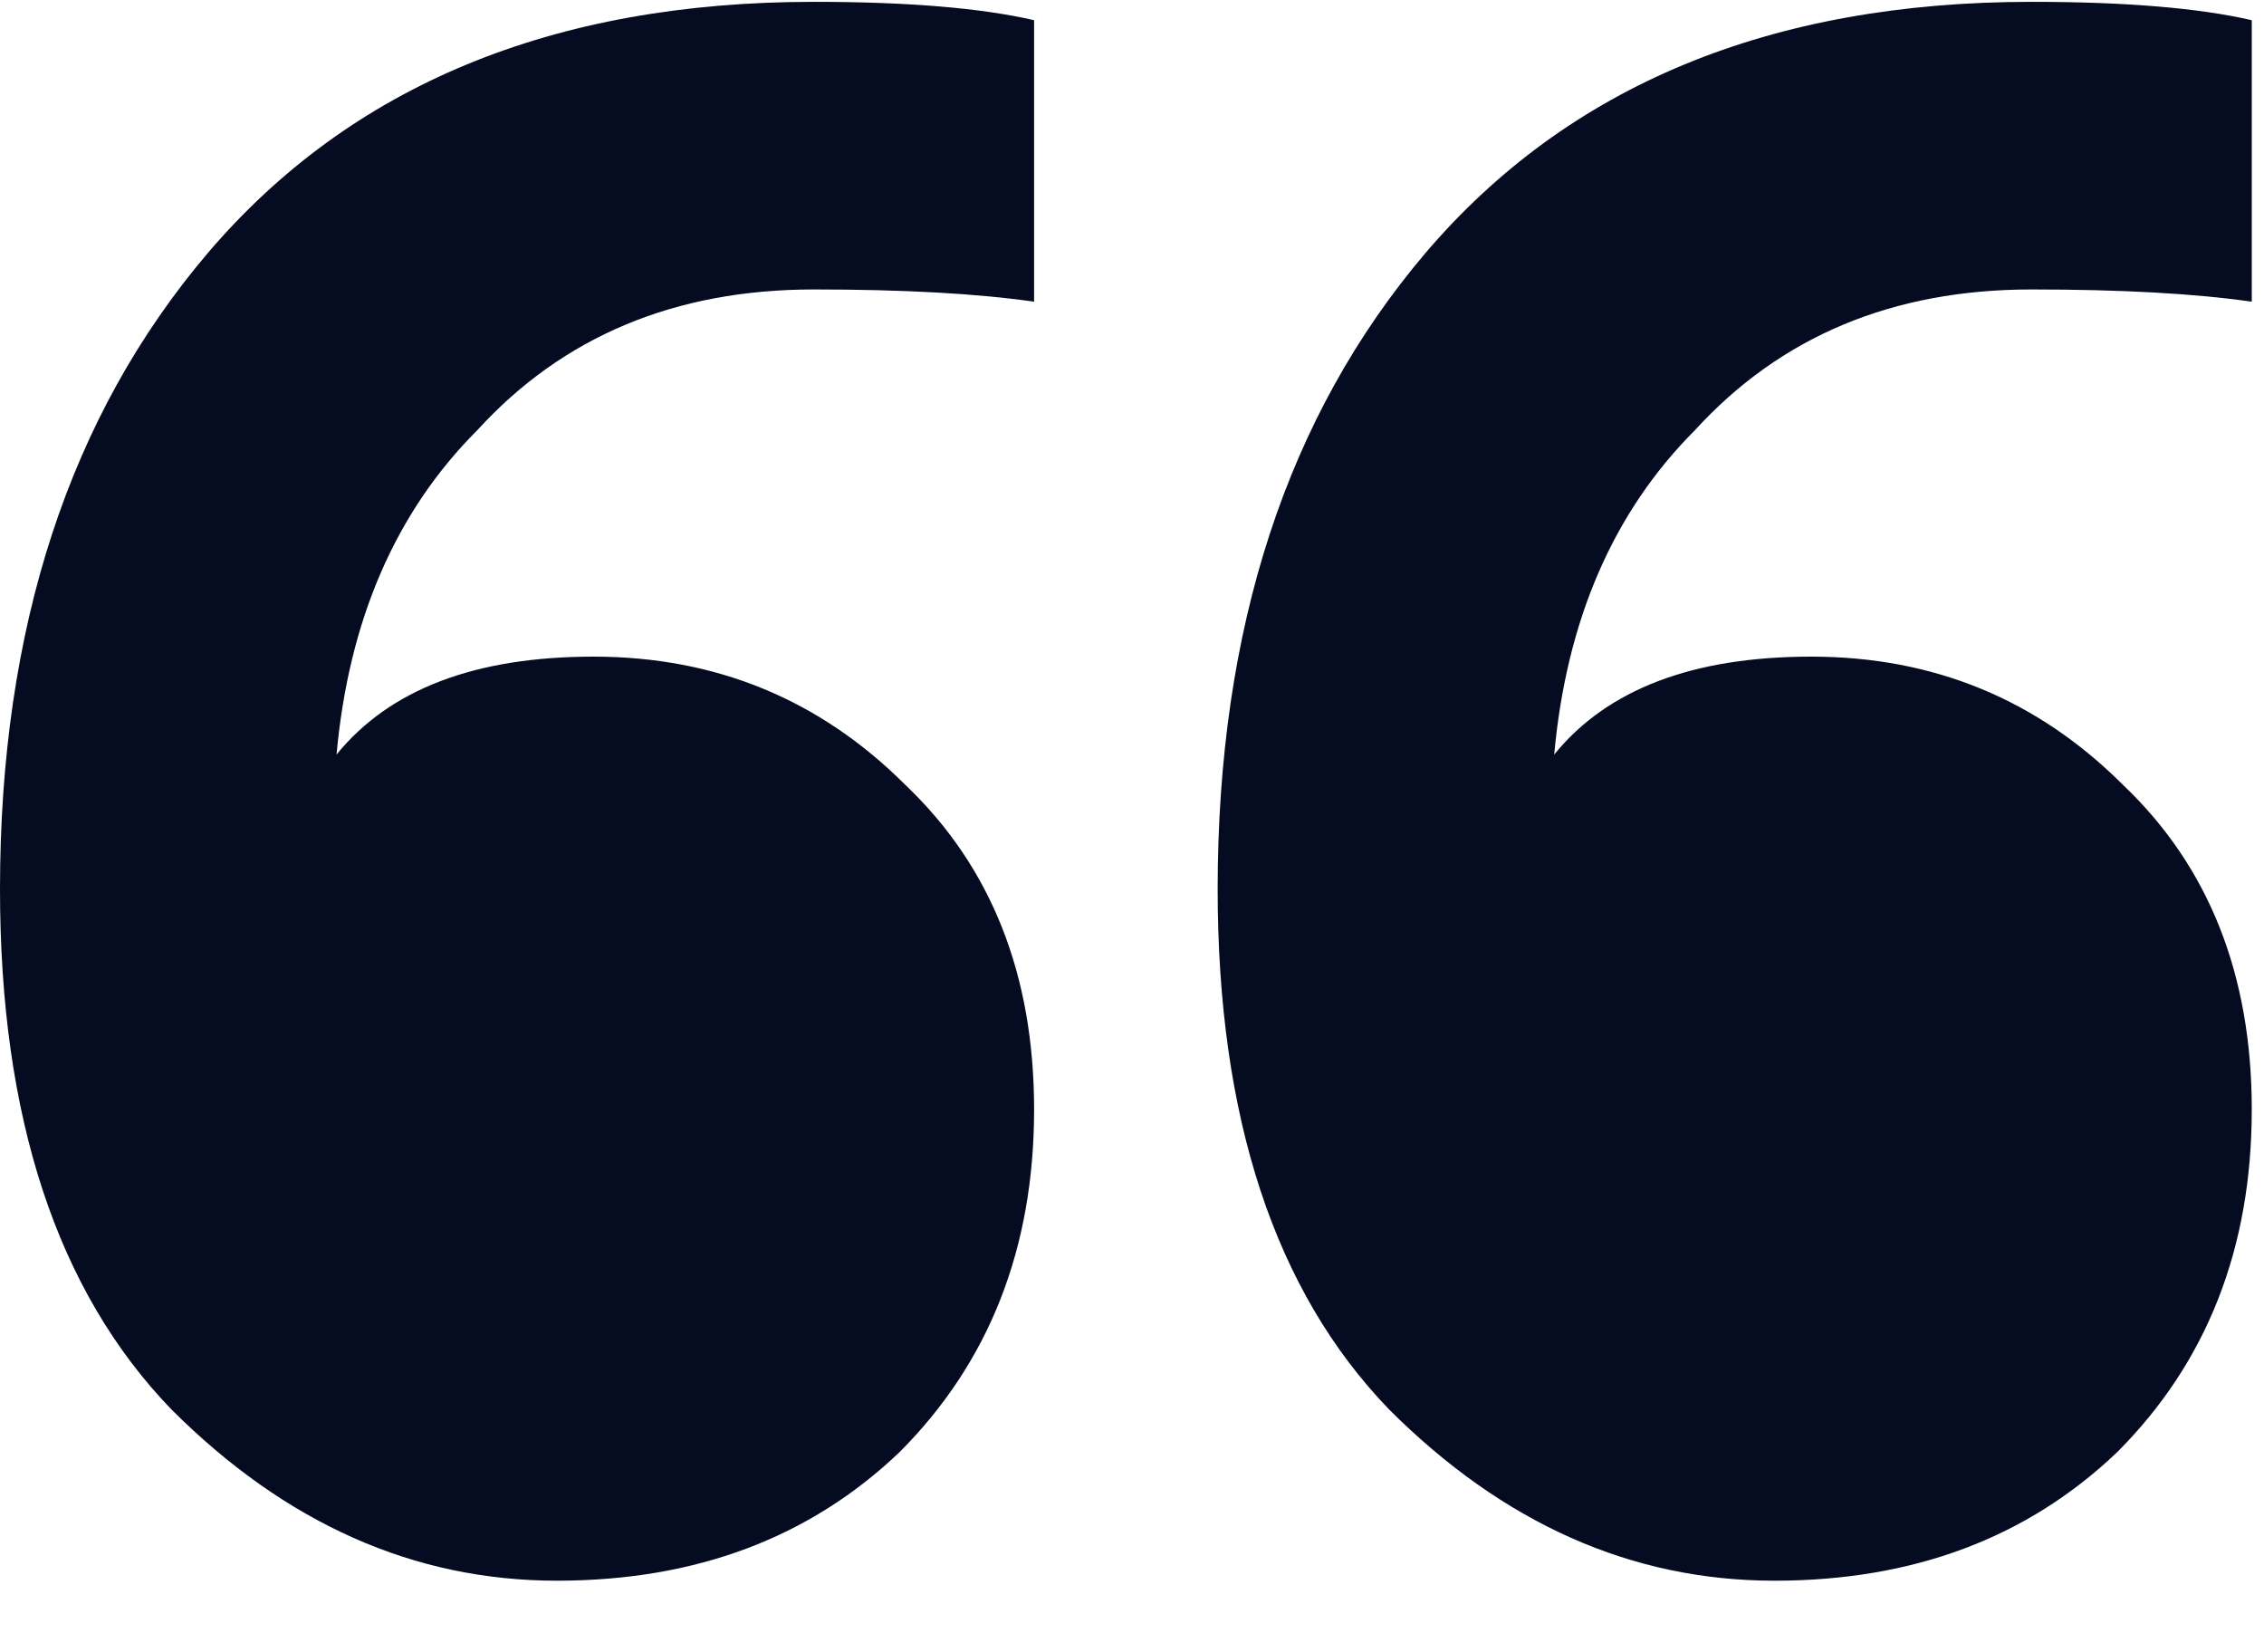 <svg width="37" height="27" viewBox="0 0 37 27" fill="none" xmlns="http://www.w3.org/2000/svg">
<path d="M9.1 25.83C6.767 25.83 4.667 24.896 2.8 23.03C0.933 21.096 0 18.263 0 14.53C0 10.263 1.133 6.796 3.4 4.13C5.733 1.396 9.033 0.03 13.3 0.03C14.833 0.03 16.033 0.13 16.9 0.33V4.93C15.967 4.796 14.767 4.73 13.3 4.73C11.033 4.73 9.2 5.496 7.8 7.03C6.467 8.363 5.7 10.13 5.5 12.33C6.367 11.263 7.767 10.73 9.7 10.73C11.7 10.73 13.4 11.43 14.8 12.83C16.2 14.163 16.9 15.93 16.9 18.13C16.9 20.396 16.167 22.263 14.7 23.73C13.233 25.13 11.367 25.83 9.1 25.83ZM29 25.83C26.667 25.83 24.567 24.896 22.7 23.03C20.833 21.096 19.9 18.263 19.9 14.53C19.9 10.263 21.033 6.796 23.3 4.13C25.633 1.396 28.933 0.03 33.2 0.03C34.733 0.03 35.933 0.13 36.8 0.33V4.93C35.867 4.796 34.667 4.73 33.2 4.73C30.933 4.73 29.1 5.496 27.7 7.03C26.367 8.363 25.6 10.13 25.4 12.33C26.267 11.263 27.667 10.73 29.6 10.73C31.6 10.73 33.3 11.43 34.7 12.83C36.1 14.163 36.8 15.93 36.8 18.13C36.8 20.396 36.067 22.263 34.6 23.73C33.133 25.13 31.267 25.83 29 25.83Z" fill="#050B20"/>
</svg>
